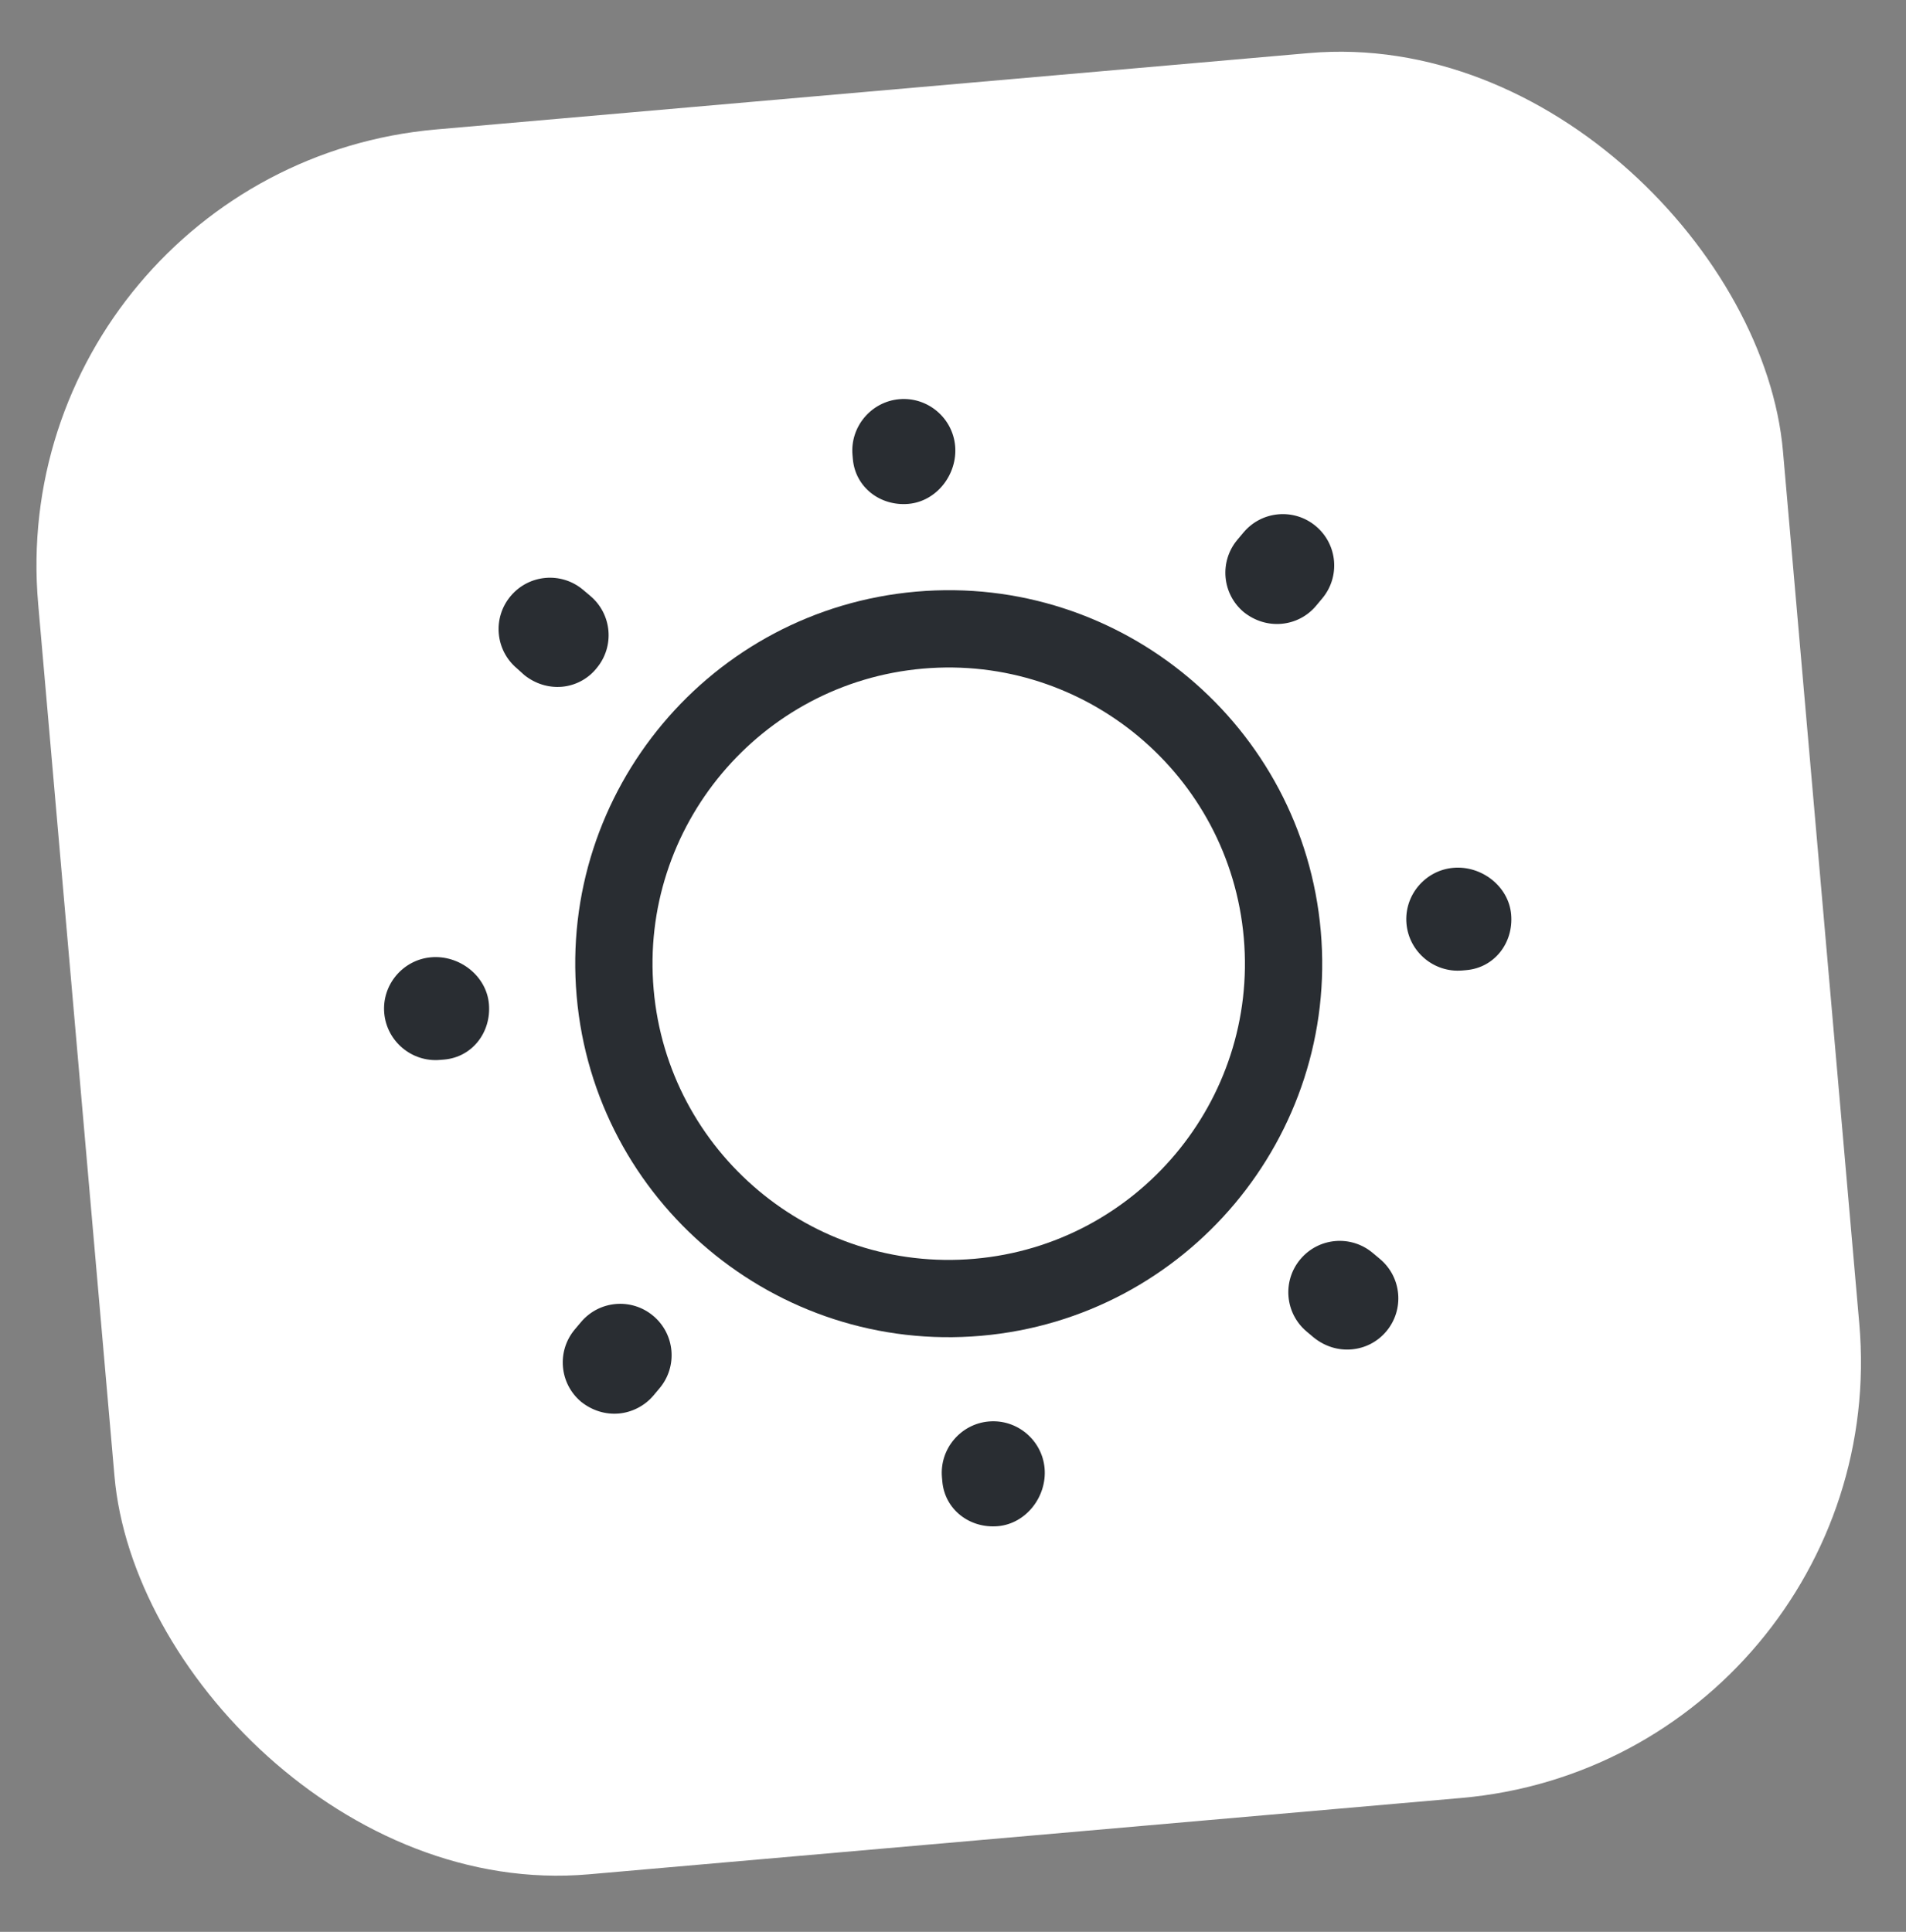 <?xml version="1.0" encoding="UTF-8"?> <svg xmlns="http://www.w3.org/2000/svg" width="74" height="75" viewBox="0 0 74 75" fill="none"><rect x="0" y="0" width="74" height="75" fill="#808080" stroke="none"/><rect y="6.507" width="68" height="68" rx="17" transform="rotate(-5 0 6.507)" fill="white"></rect><path d="M38.098 51.859C30.128 52.556 23.086 46.647 22.389 38.678C21.692 30.708 27.601 23.666 35.57 22.969C43.54 22.272 50.581 28.18 51.279 36.15C51.976 44.12 46.067 51.161 38.098 51.859ZM35.832 25.958C29.516 26.51 24.825 32.1 25.378 38.416C25.93 44.732 31.52 49.423 37.836 48.87C44.152 48.318 48.843 42.727 48.29 36.412C47.738 30.096 42.148 25.405 35.832 25.958Z" fill="#292D32"></path><path d="M38.744 59.251C37.648 59.346 36.681 58.608 36.585 57.512L36.571 57.353C36.475 56.257 37.293 55.282 38.389 55.186C39.485 55.09 40.46 55.908 40.556 57.004C40.651 58.1 39.84 59.155 38.744 59.251ZM52.478 52.387C51.96 52.433 51.445 52.277 51.013 51.933L50.732 51.697C49.887 50.988 49.777 49.733 50.486 48.888C51.195 48.043 52.45 47.933 53.295 48.642L53.577 48.878C54.422 49.587 54.532 50.843 53.823 51.688C53.477 52.099 52.996 52.342 52.478 52.387ZM24.027 54.877C23.509 54.922 22.994 54.766 22.562 54.422C21.717 53.713 21.607 52.458 22.316 51.613L22.553 51.332C23.262 50.486 24.517 50.377 25.362 51.086C26.207 51.795 26.317 53.05 25.608 53.895L25.371 54.177C25.026 54.588 24.525 54.833 24.027 54.877ZM56.932 37.663L56.773 37.677C55.677 37.773 54.702 36.955 54.606 35.859C54.51 34.763 55.328 33.788 56.424 33.692C57.52 33.596 58.575 34.408 58.67 35.503C58.766 36.599 58.028 37.567 56.932 37.663ZM17.244 41.136L17.084 41.149C15.989 41.245 15.014 40.427 14.918 39.331C14.822 38.236 15.64 37.261 16.736 37.165C17.831 37.069 18.886 37.88 18.982 38.976C19.078 40.072 18.34 41.04 17.244 41.136ZM49.753 24.218C49.235 24.263 48.719 24.107 48.288 23.764C47.443 23.055 47.333 21.799 48.042 20.954L48.278 20.673C48.987 19.828 50.243 19.718 51.088 20.427C51.933 21.136 52.042 22.391 51.333 23.236L51.097 23.518C50.752 23.93 50.271 24.172 49.753 24.218ZM21.82 26.662C21.302 26.707 20.786 26.551 20.355 26.207L20.071 25.951C19.226 25.242 19.116 23.987 19.825 23.142C20.534 22.297 21.79 22.187 22.635 22.896L22.916 23.133C23.761 23.842 23.871 25.097 23.162 25.942C22.818 26.373 22.318 26.618 21.82 26.662ZM35.272 19.562C34.176 19.658 33.208 18.919 33.112 17.824L33.098 17.664C33.002 16.569 33.821 15.594 34.916 15.498C36.012 15.402 36.987 16.22 37.083 17.316C37.179 18.412 36.368 19.466 35.272 19.562Z" fill="#292D32"></path></svg> 